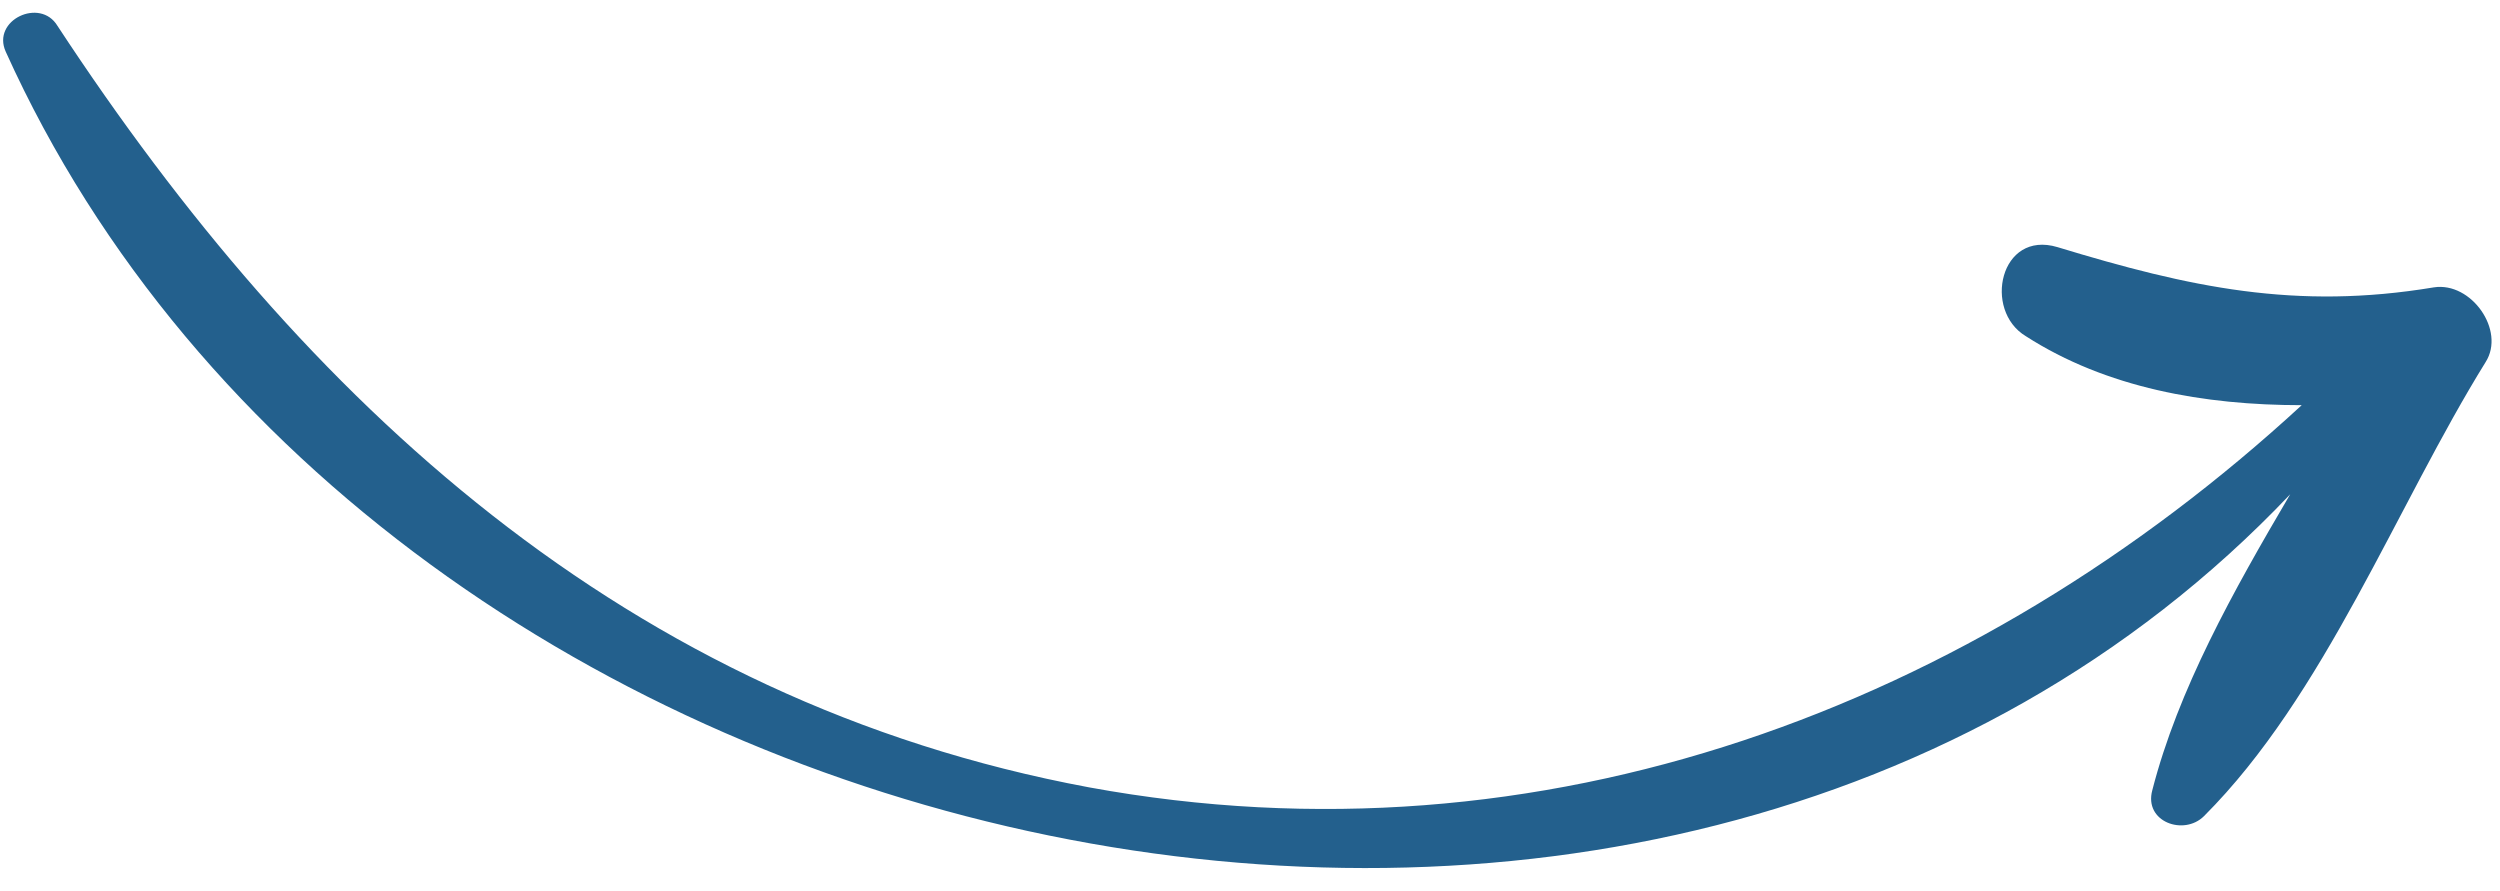 <?xml version="1.0" encoding="UTF-8"?> <!-- Generator: Adobe Illustrator 26.2.1, SVG Export Plug-In . SVG Version: 6.00 Build 0) --> <svg xmlns="http://www.w3.org/2000/svg" xmlns:xlink="http://www.w3.org/1999/xlink" id="Слой_1" x="0px" y="0px" viewBox="0 0 87 31" style="enable-background:new 0 0 87 31;" xml:space="preserve"> <style type="text/css"> .st0{fill:#23608D;} </style> <path class="st0" d="M2,0.9C10.6,14,21.8,24.4,37.9,27.4c15.8,2.9,30.8-2.8,42.2-13.3c-3.4,0-6.8-0.6-9.6-2.4 c-1.5-0.9-0.9-3.7,1.1-3.1c4.6,1.4,8.3,2.2,13.1,1.4c1.3-0.2,2.5,1.5,1.8,2.6c-3.1,5-5.6,11.6-9.8,15.8c-0.7,0.7-2.1,0.2-1.8-0.9 c0.9-3.5,2.8-6.9,4.8-10.3C57.5,40.6,13.2,30.6,0.2,1.8C-0.3,0.7,1.4-0.1,2,0.9L2,0.9z"></path> </svg> 